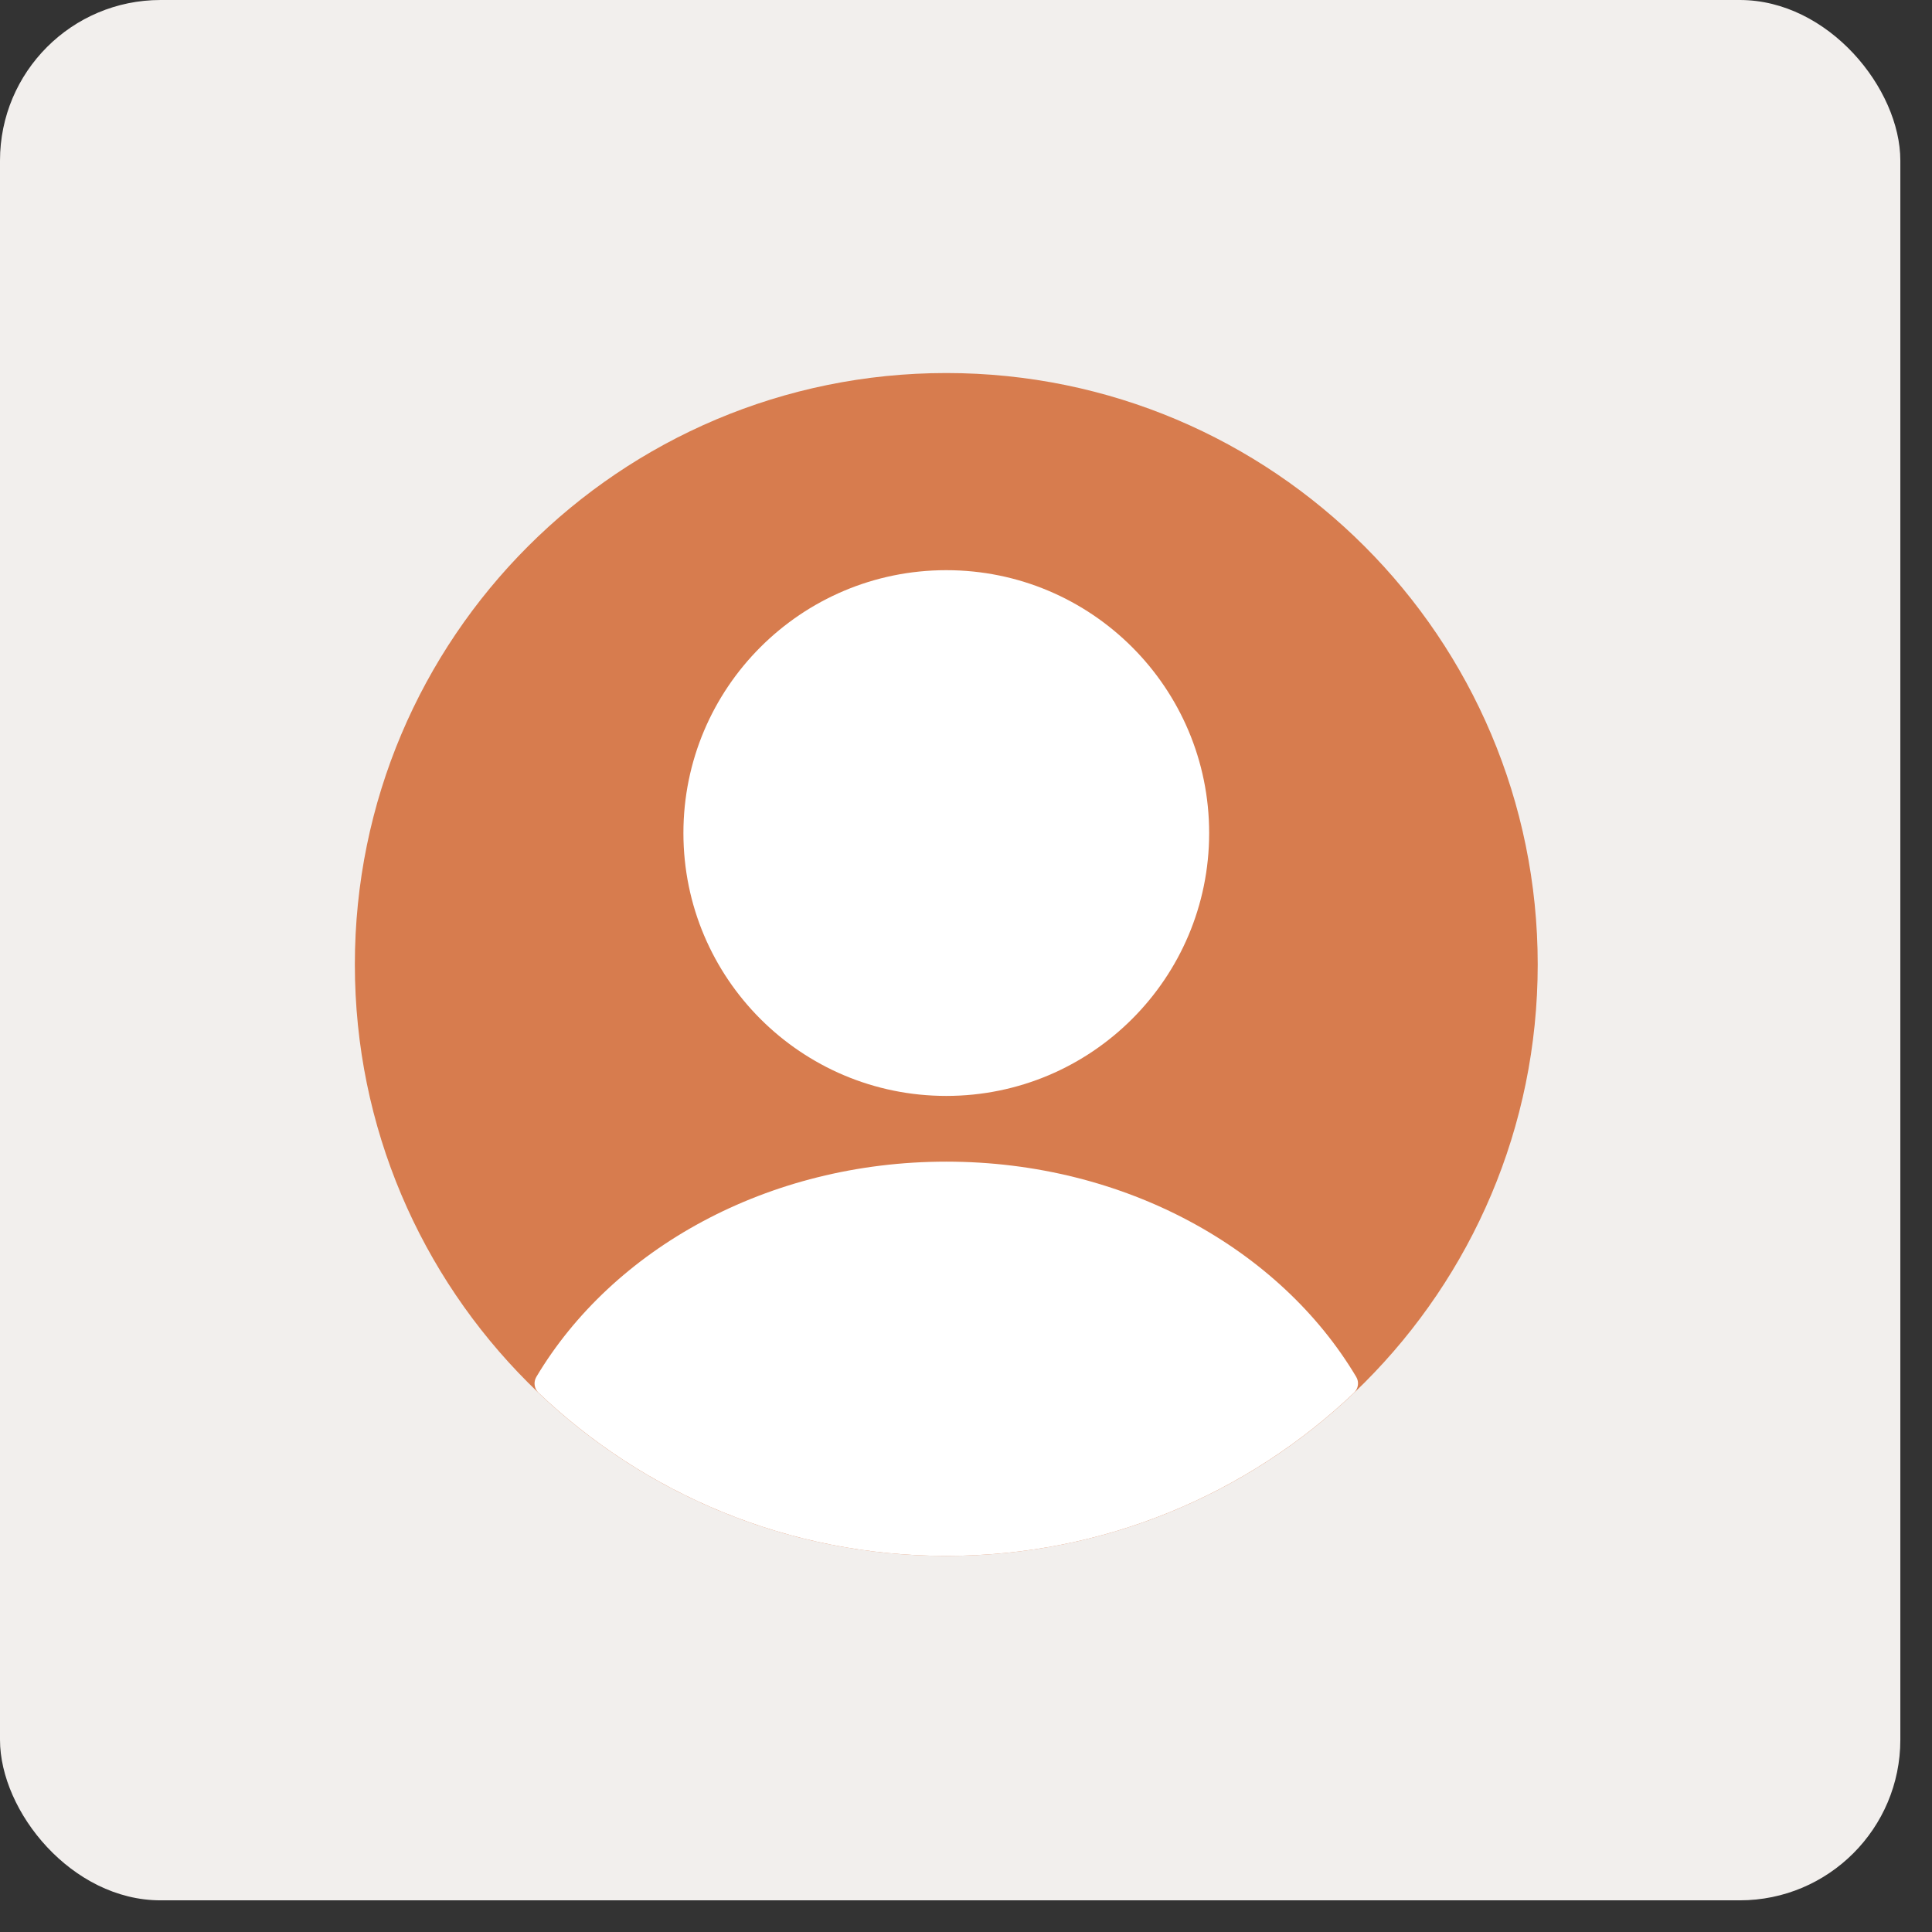 <?xml version="1.0" encoding="UTF-8"?> <svg xmlns="http://www.w3.org/2000/svg" width="49" height="49" viewBox="0 0 49 49" fill="none"><rect x="0" y="0" width="49" height="49" fill="#333333" stroke="none"/><rect width="48.197" height="48.197" rx="4.072" fill="#F2EFED"></rect><path d="M9 24.461C9 16.177 15.716 9.461 24 9.461C32.284 9.461 39 16.177 39 24.461C39 32.746 32.284 39.461 24 39.461C15.716 39.461 9 32.746 9 24.461Z" fill="#D77C4E"></path><ellipse cx="24" cy="21.128" rx="6.667" ry="6.667" fill="white"></ellipse><path d="M24 29.462C28.536 29.462 32.467 31.681 34.397 34.921C34.475 35.052 34.451 35.22 34.34 35.325C31.649 37.887 28.009 39.461 24 39.461C19.991 39.461 16.35 37.887 13.659 35.325C13.549 35.22 13.525 35.052 13.603 34.921C15.533 31.681 19.464 29.462 24 29.462Z" fill="white"></path></svg> 
